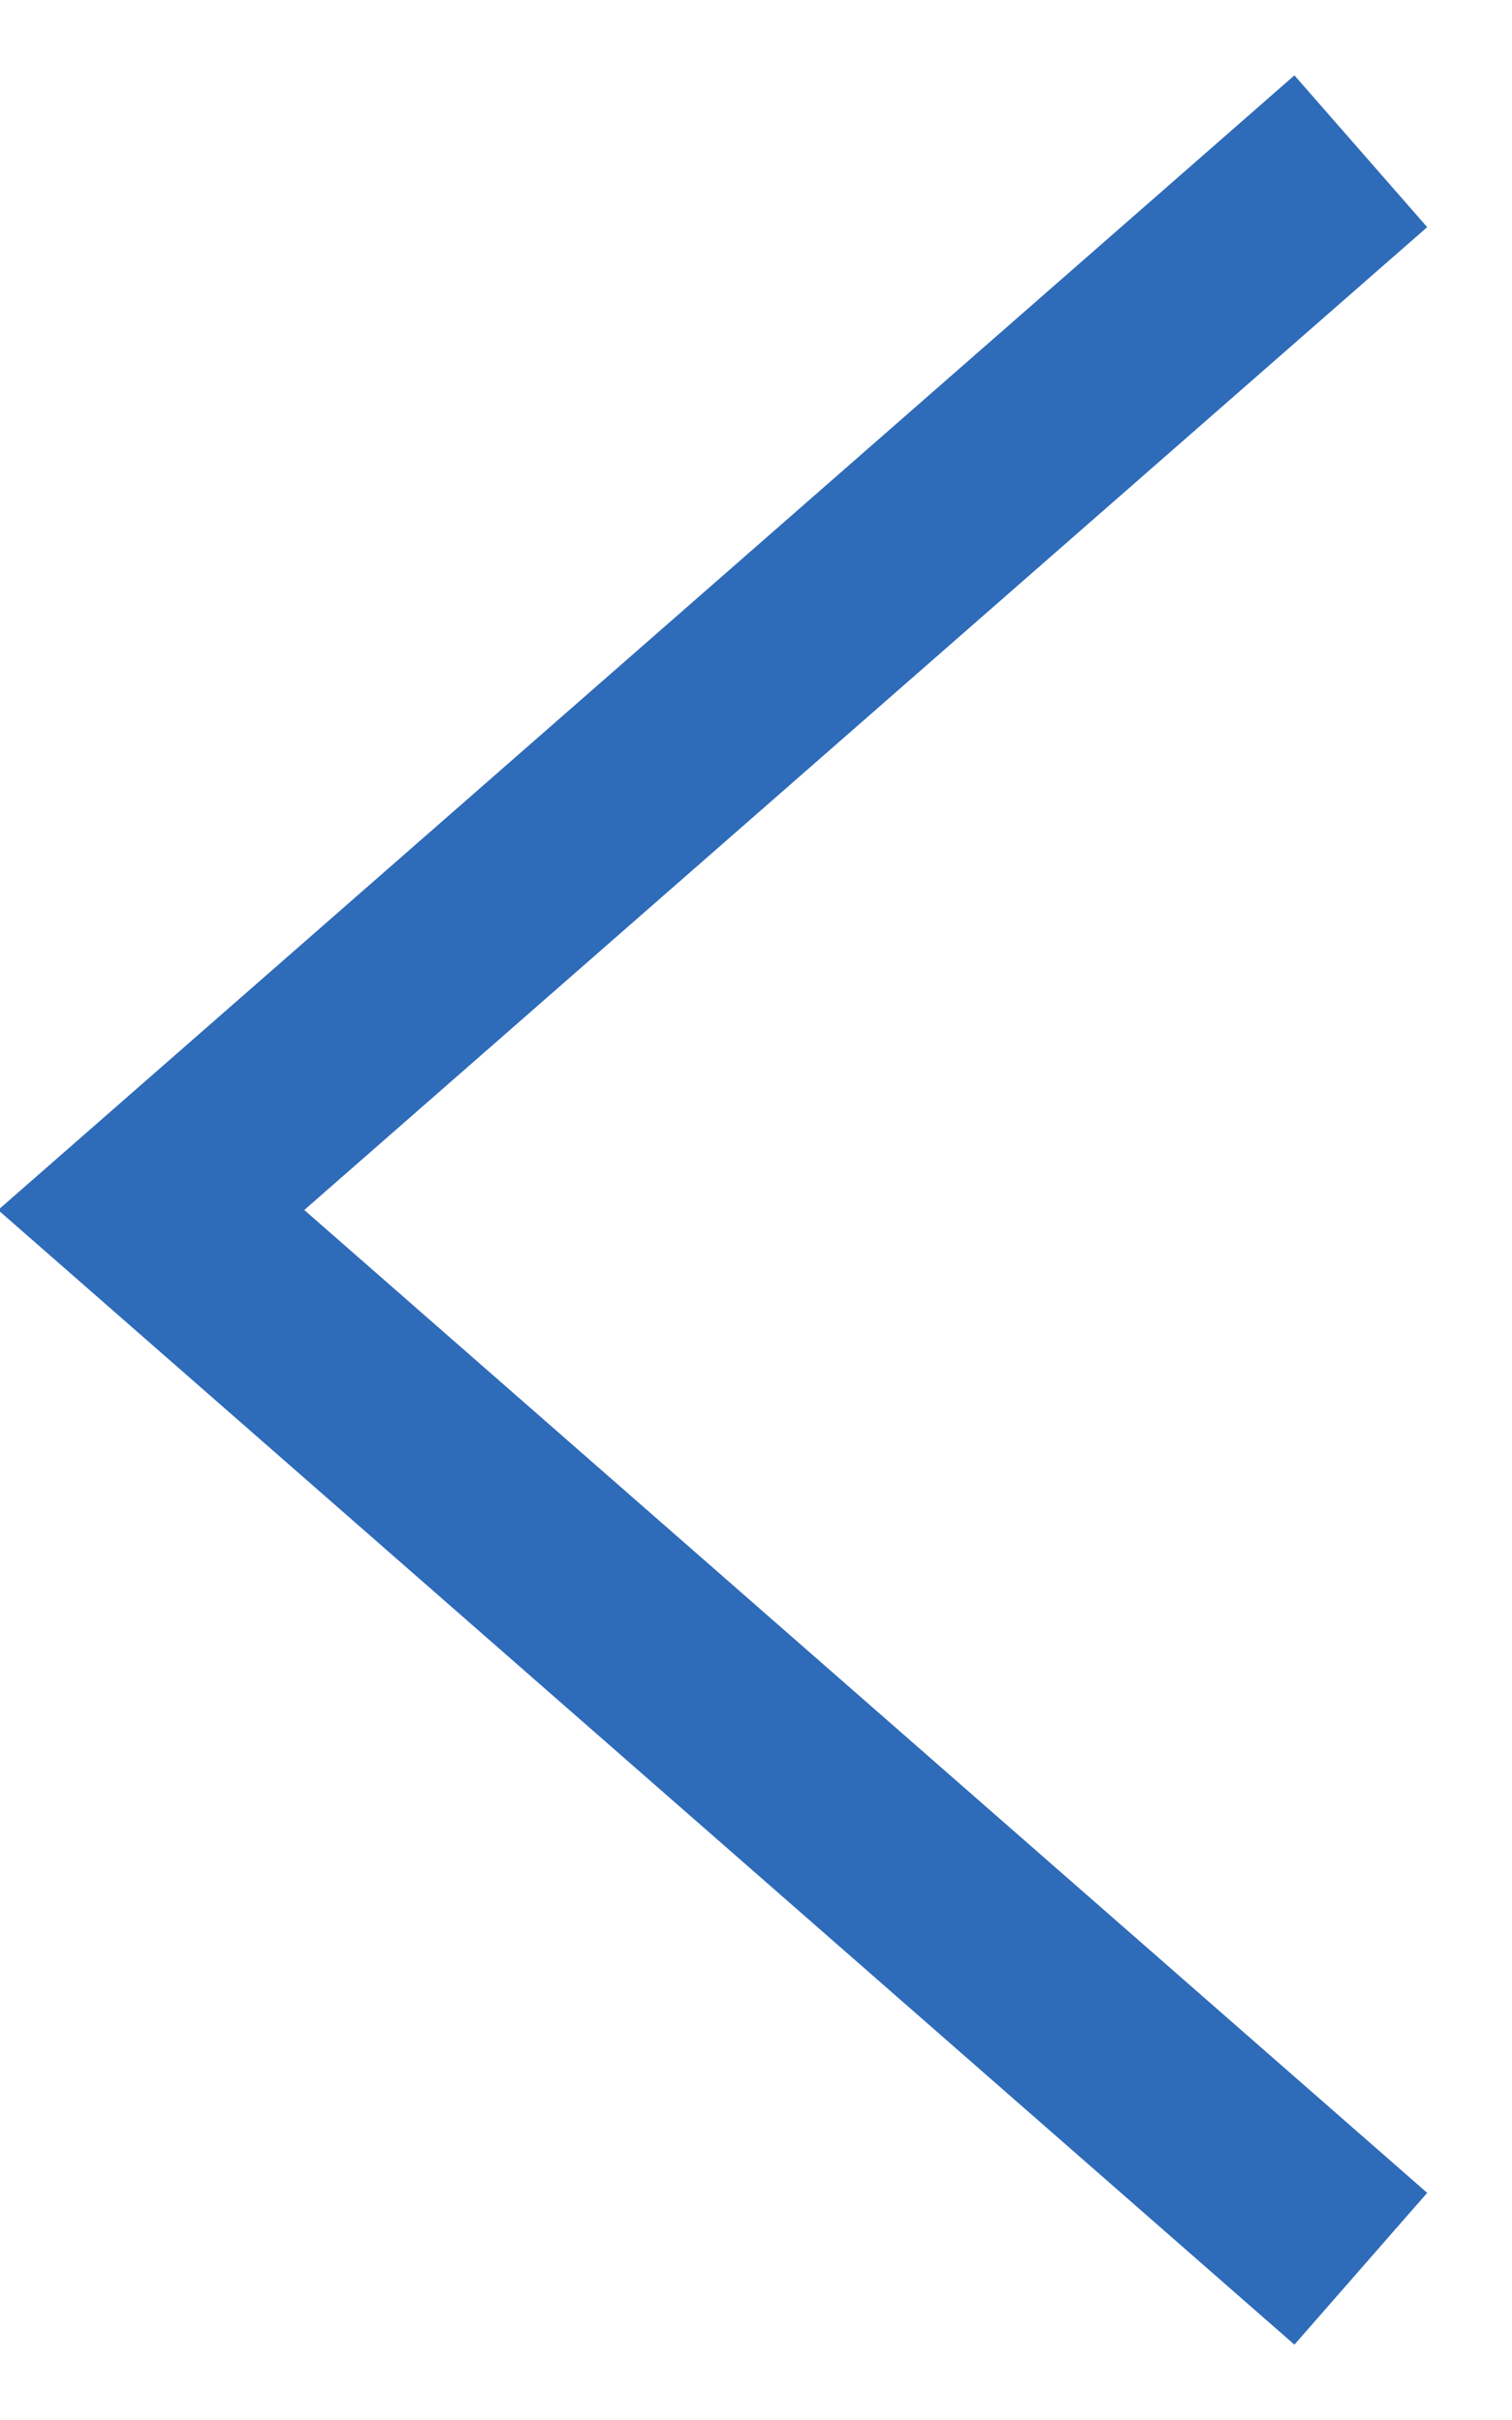 <?xml version="1.0" encoding="UTF-8"?>
<svg width="15px" height="24px" viewBox="0 0 15 24" version="1.1" xmlns="http://www.w3.org/2000/svg" xmlns:xlink="http://www.w3.org/1999/xlink">
    <title>Path Copy</title>
    <g id="ui-kit-&amp;-mockup" stroke="none" stroke-width="1" fill="none" fill-rule="evenodd">
        <g id="Guide" transform="translate(-396, -1151)" stroke="#2E6BB9" stroke-width="2">
            <polyline id="Path-Copy" transform="translate(403.5, 1163) rotate(-90) translate(-403.5, -1163) " points="393 1169 403.5 1157 414 1169"></polyline>
        </g>
    </g>
</svg>